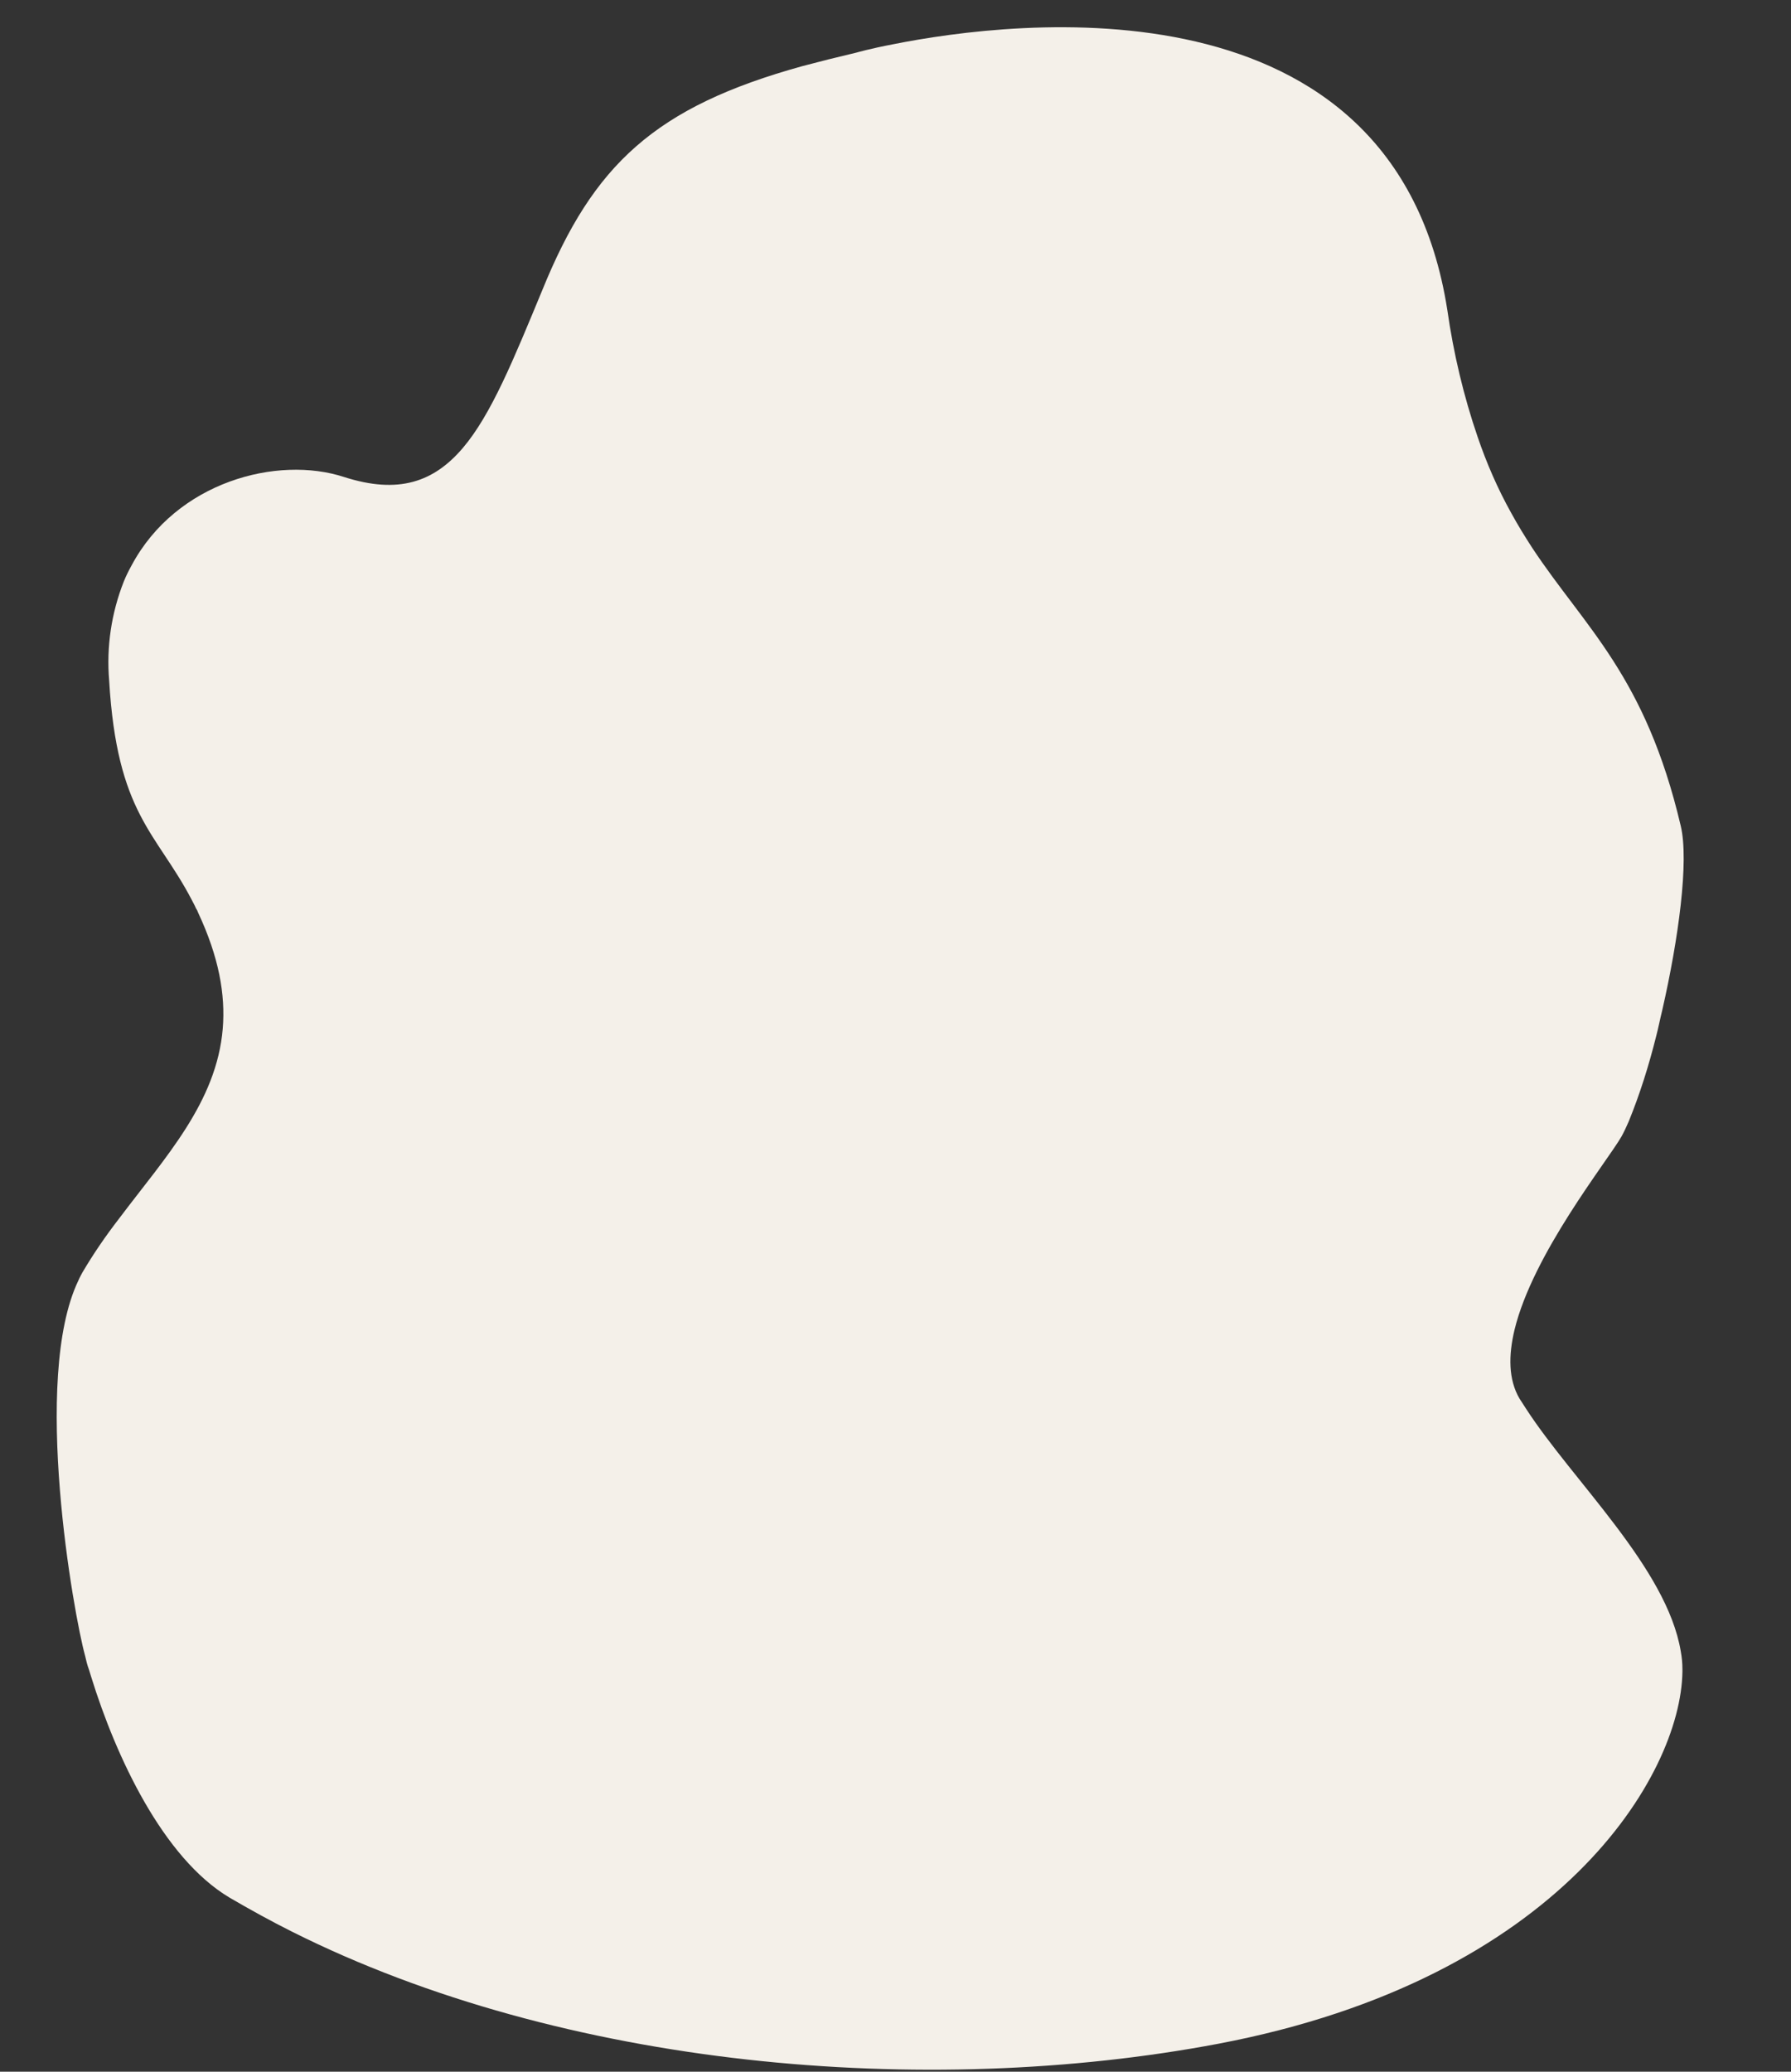 <?xml version="1.0" encoding="utf-8"?>
<!-- Generator: Adobe Illustrator 23.0.2, SVG Export Plug-In . SVG Version: 6.00 Build 0)  -->
<svg version="1.1" id="Layer_1" xmlns="http://www.w3.org/2000/svg" xmlns:xlink="http://www.w3.org/1999/xlink" x="0px" y="0px"
	 viewBox="0 0 320 370" style="enable-background:new 0 0 320 370;" xml:space="preserve">
<rect x="0" y="0" width="320" height="370" fill="#333333" stroke="none"/>
<style type="text/css">
	.st0{clip-path:url(#SVGID_2_);}
	.st1{fill:none;}
	.st2{fill:#F4F0E9;}
</style>
<g>
	<defs>
		<rect id="SVGID_1_" width="320" height="370"/>
	</defs>
	<clipPath id="SVGID_2_">
		<use xlink:href="#SVGID_1_"  style="overflow:visible;"/>
	</clipPath>
	<g id="Carousel-badminton-bg" class="st0">
		<rect class="st1" width="320" height="370"/>
		<g id="Group_4754" transform="translate(-657.65 103.443)">
			<g id="BG" transform="translate(667.65 -101.444)">
				<path id="Path_4182" class="st2" d="M290.3,292.9c0.2,1.1,0.3,2.1,0.3,3.2c0,0.2,0,0.3,0,0.5c-0.3,18.4-21.8,54.8-82.9,66.4
					c-52.4,9.9-117,4.3-165.5-20c-3.8-1.9-7.6-4-11.2-6.1c-11.9-7.1-20.3-25.2-24.7-39.4c-0.1-0.4-0.3-0.9-0.4-1.3
					c-0.3-0.8-0.5-1.6-0.7-2.5c-2-7.2-9.6-49.5-1.2-67c0.2-0.5,0.5-1,0.7-1.4c2-3.4,4.2-6.6,6.6-9.7c8.2-10.9,17.4-20.7,18.5-33.9
					c0.5-6.1-0.7-12.8-4.4-20.7c-0.1-0.3-0.2-0.5-0.4-0.8c-0.2-0.5-0.5-1-0.8-1.6c-6.3-12-13.3-15.2-14.7-39.1
					c-0.5-6,0.4-12,2.6-17.6c0.4-1,0.9-2,1.4-2.9c8-15,26.1-19.7,38-15.8c9.7,3.1,16,0.9,21.2-5.2c5.1-6,9.1-15.9,14.2-28.2
					C96,27.4,107,17.1,133.4,9.8c3-0.8,6.2-1.6,9.6-2.4c0,0,2.4-0.7,6.6-1.5c21.6-4.3,89.6-12.8,99,47.5c1.1,7.7,2.9,15.3,5.4,22.6
					c1.6,4.7,3.6,9.3,6,13.6c1.2,2.2,2.5,4.3,3.8,6.3c9.4,14.2,20.2,22.8,26.5,49.6c1.5,6.3-0.4,20.2-3.3,32.9
					c-0.4,1.6-0.7,3.2-1.1,4.7c-1.3,5.2-2.9,10.3-4.9,15.2c-0.4,0.9-0.8,1.8-1.3,2.7c-2.6,4.5-15.8,20.9-19.1,34.5
					c-1.1,4.6-1.1,8.9,0.9,12.3c0.1,0.1,0.1,0.2,0.2,0.3c0.3,0.5,0.6,0.9,0.9,1.4C271,262.5,287.8,278,290.3,292.9z"/>
				<ellipse id="Ellipse_378" class="st2" cx="62.7" cy="251" rx="29.2" ry="6.1"/>
			</g>
		</g>
	</g>
</g>
</svg>
